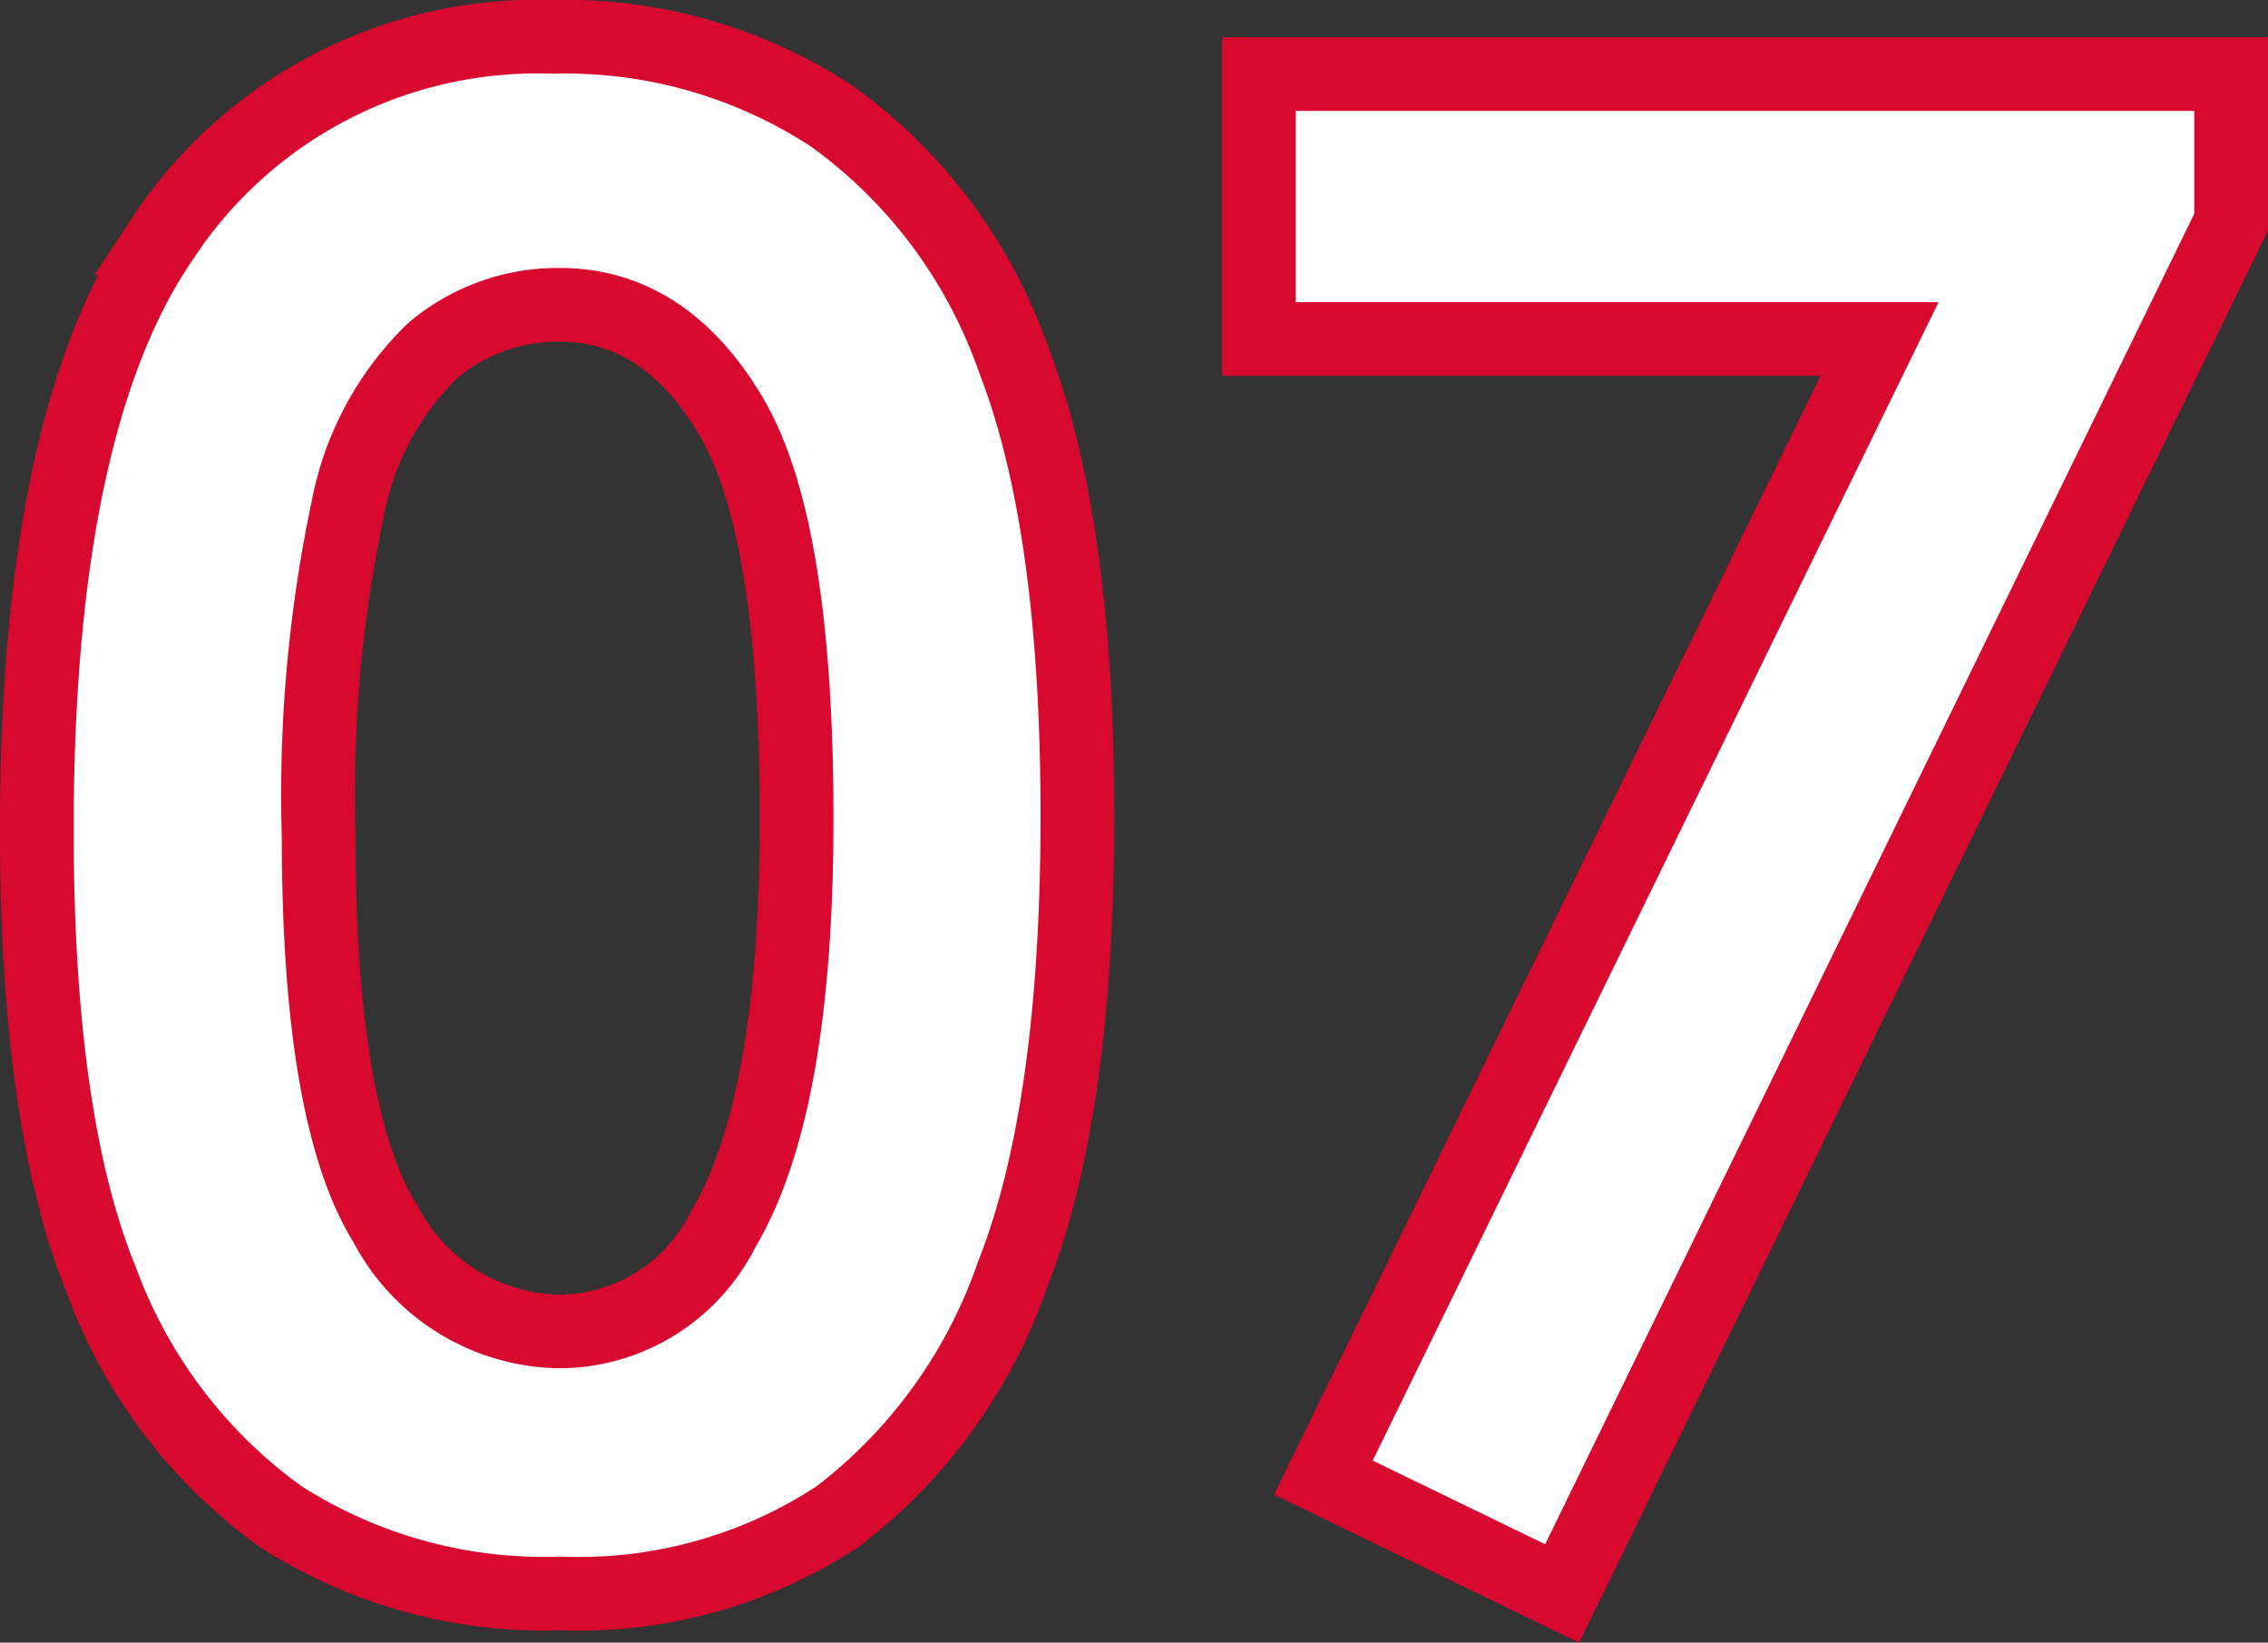 <svg xmlns="http://www.w3.org/2000/svg" width="61.555" height="44.581" viewBox="0 0 61.555 44.581">
  <rect x="0" y="0" width="61.555" height="44.581" fill="#333333" stroke="none"/>
  <path id="パス_183" data-name="パス 183" d="M15.559-41.234a13.194,13.194,0,0,1,7.588,2.16,13.7,13.7,0,0,1,4.922,6.6Q29.8-28.027,29.8-20.1q0,8.012-1.764,12.469A14,14,0,0,1,23.3-1.08a12.78,12.78,0,0,1-7.52,2.092A13.234,13.234,0,0,1,8.148-1.094a13.73,13.73,0,0,1-4.84-6.4q-1.75-4.293-1.75-12.223,0-11.074,3.418-16.051A12.171,12.171,0,0,1,15.559-41.234Zm.191,7.273A5.252,5.252,0,0,0,12.3-32.717a8.064,8.064,0,0,0-2.3,4.279,37.5,37.5,0,0,0-.793,8.887q0,7.629,1.818,10.541A5.413,5.413,0,0,0,15.75-6.1a4.977,4.977,0,0,0,4.43-2.762q2-3.336,2-11.156,0-7.93-1.791-10.937T15.75-33.961Zm18.977-6.262H61.113v4.02L42.957,1.012l-6.48-3.145,15.094-30.9H34.727Z" transform="translate(-0.559 42.234)" fill="#fff" stroke="#d7092f" stroke-width="2"/>
</svg>
